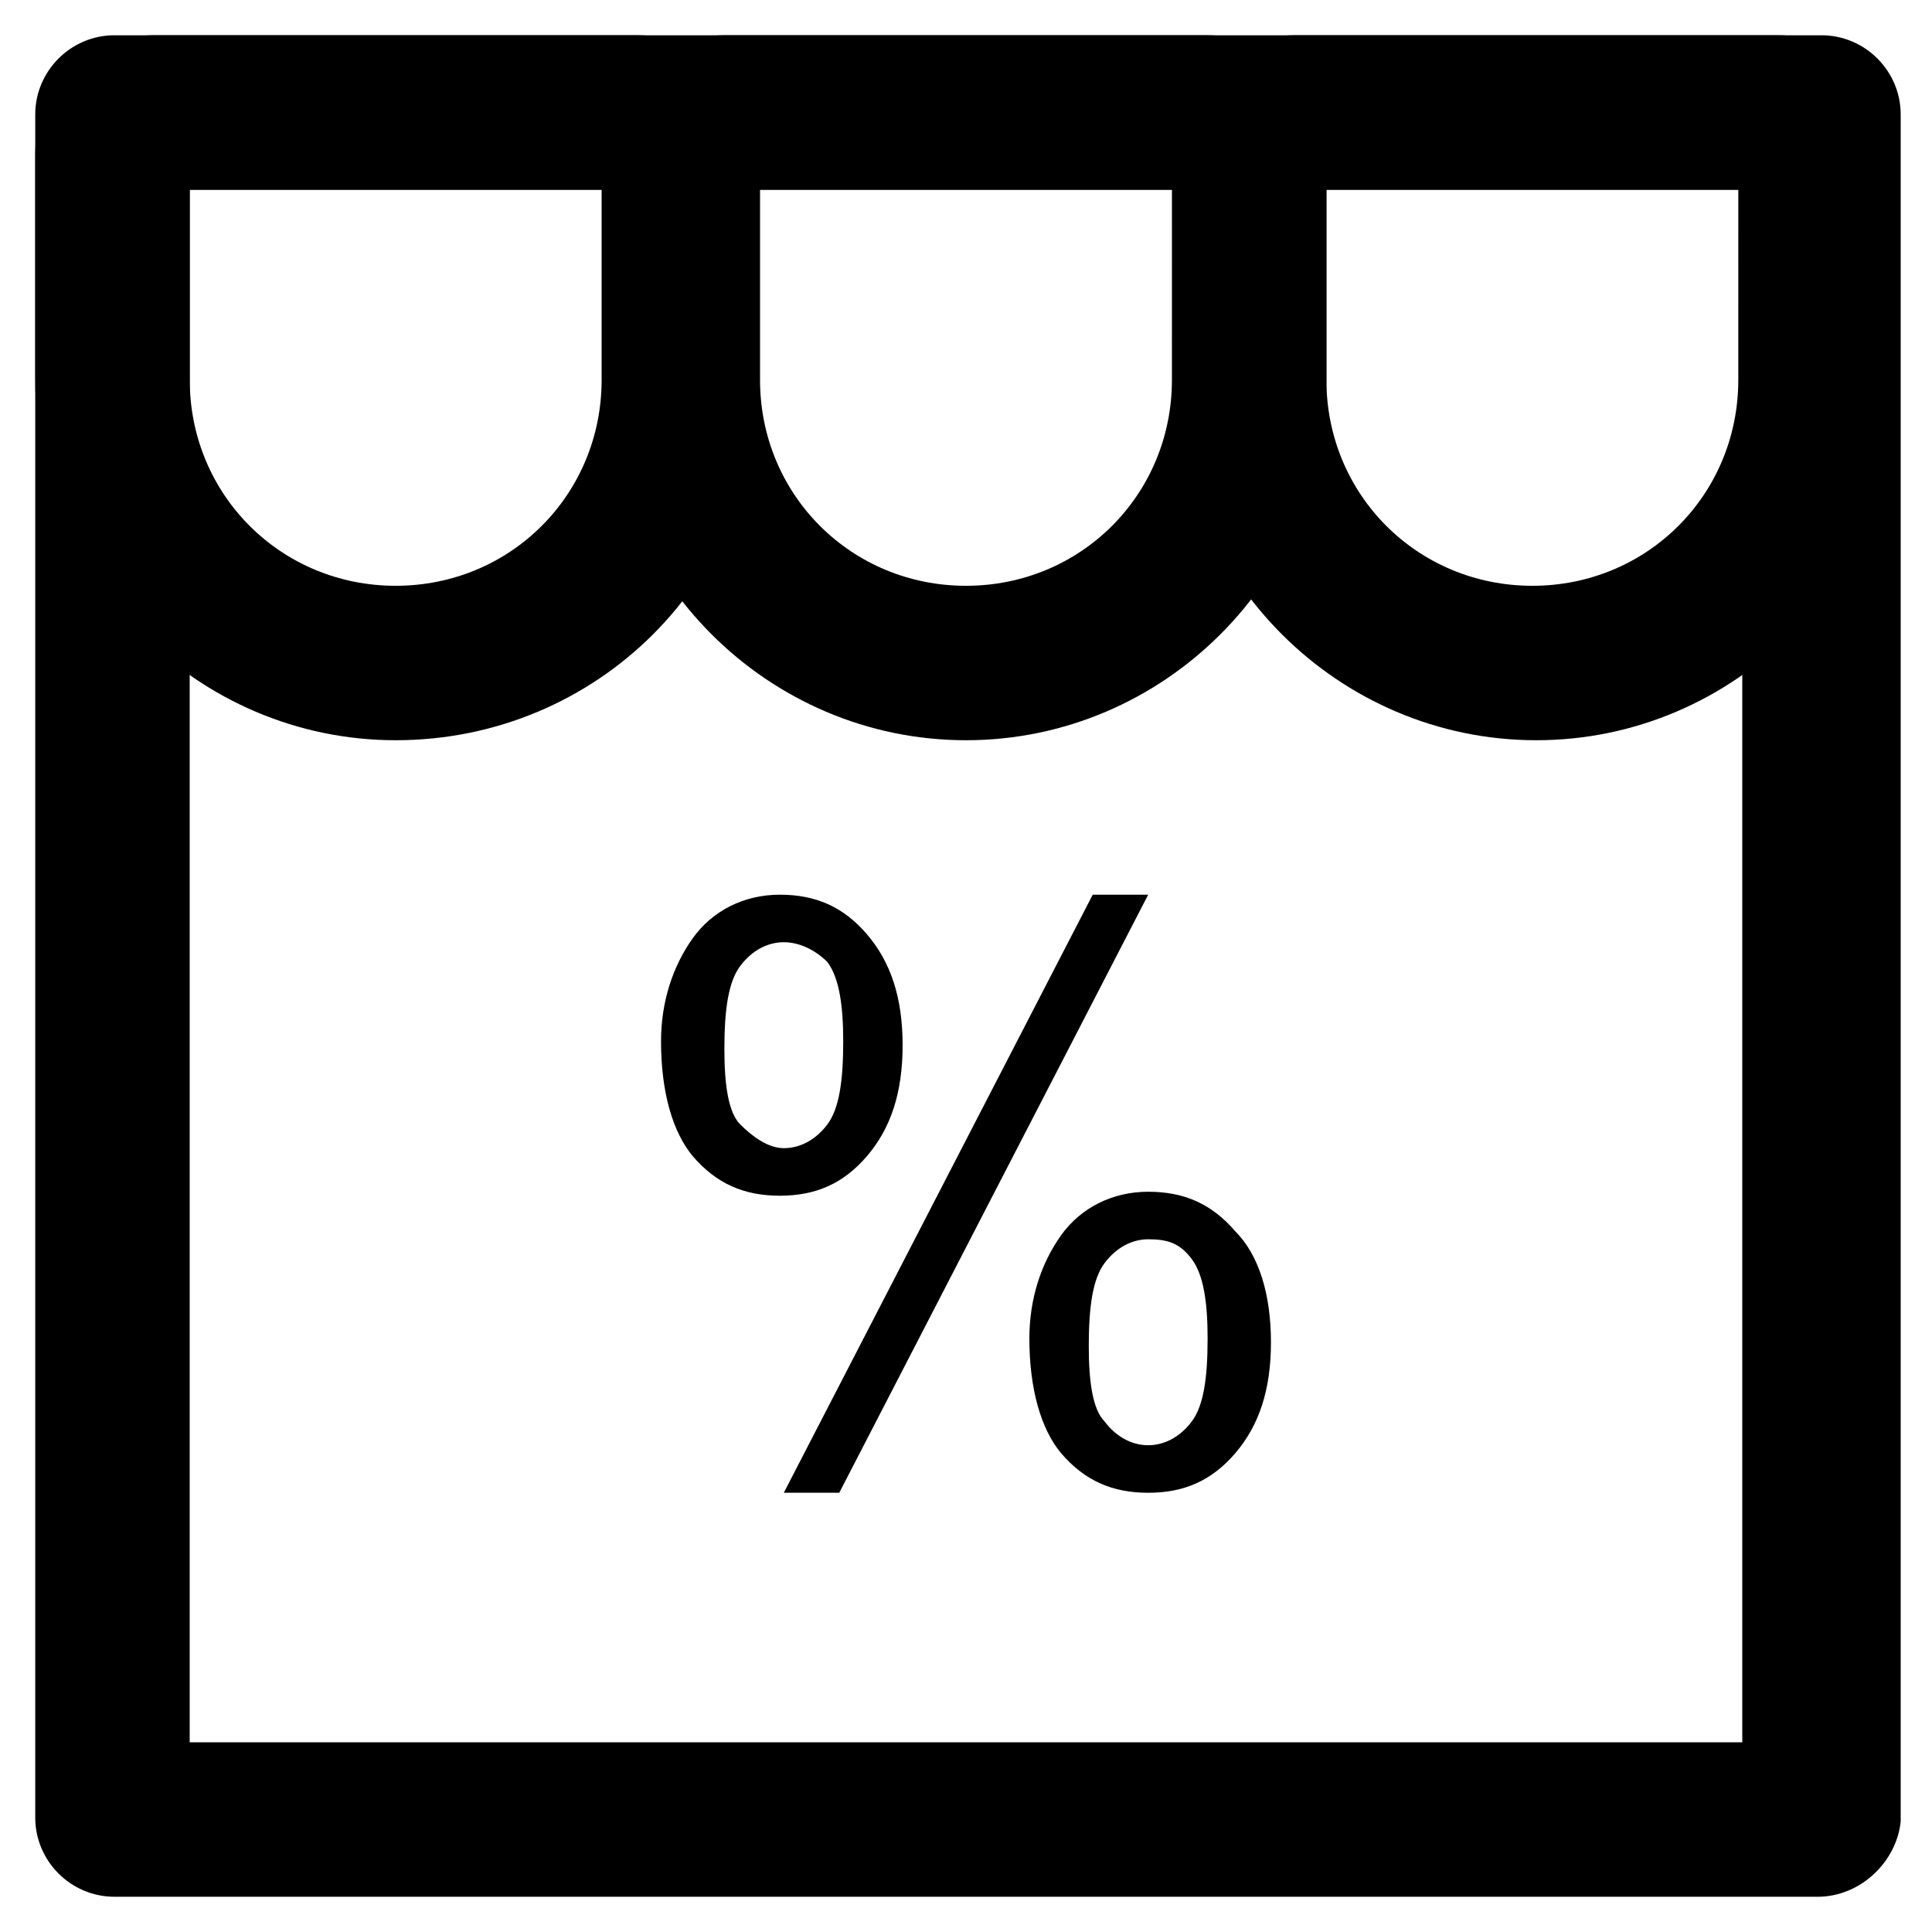<?xml version="1.0" encoding="UTF-8"?>
<!-- Uploaded to: SVG Repo, www.svgrepo.com, Generator: SVG Repo Mixer Tools -->
<svg fill="#000000" width="800px" height="800px" version="1.1" viewBox="144 144 512 512" xmlns="http://www.w3.org/2000/svg">
 <g>
  <path d="m625.66 646.66h-451.33c-11.547 0-20.992-9.445-20.992-20.992v-451.33c0-11.547 9.445-20.992 20.992-20.992h452.38c11.547 0 20.992 9.445 20.992 20.992v452.38c-1.047 10.496-10.496 19.945-22.039 19.945zm-431.39-40.934h411.45v-411.45h-411.45z"/>
  <path d="m248.86 340.17c-52.48 0-95.516-43.035-95.516-95.516v-59.828c0-17.844 14.695-31.488 31.488-31.488h128.05c17.844 0 31.488 14.695 31.488 31.488v59.828c1.051 52.48-41.98 95.516-95.512 95.516zm-54.578-145.89v50.383c0 30.438 24.141 54.578 54.578 54.578s54.578-24.141 54.578-54.578v-50.383z"/>
  <path d="m400 340.17c-52.48 0-95.516-43.035-95.516-95.516v-59.828c0-17.844 14.695-31.488 31.488-31.488h128.05c17.844 0 31.488 14.695 31.488 31.488v59.828c0 52.48-43.031 95.516-95.512 95.516zm-54.582-145.89v50.383c0 30.438 24.141 54.578 54.578 54.578s54.578-24.141 54.578-54.578l0.004-50.383z"/>
  <path d="m551.14 340.17c-52.48 0-95.516-43.035-95.516-95.516l0.004-59.828c0-17.844 14.695-31.488 31.488-31.488h128.05c17.844 0 31.488 14.695 31.488 31.488v59.828c0 52.48-43.035 95.516-95.516 95.516zm-55.629-145.89v50.383c0 30.438 24.141 54.578 54.578 54.578s54.578-24.141 54.578-54.578l0.004-50.383z"/>
  <path d="m319.18 419.94c0-10.496 3.148-19.941 8.398-27.289 5.246-7.348 13.645-11.547 23.09-11.547 9.445 0 16.793 3.148 23.09 10.496 6.297 7.348 9.445 16.793 9.445 29.391 0 12.594-3.148 22.043-9.445 29.391-6.297 7.348-13.645 10.496-23.09 10.496-9.445 0-16.793-3.148-23.09-10.496-5.25-6.301-8.398-16.797-8.398-30.441zm32.535-26.242c-4.199 0-8.398 2.098-11.547 6.297-3.148 4.199-4.199 11.547-4.199 22.043 0 9.445 1.051 16.793 4.199 19.941 3.148 3.148 7.348 6.297 11.547 6.297 4.199 0 8.398-2.098 11.547-6.297 3.148-4.199 4.199-11.547 4.199-22.043 0-9.445-1.051-16.793-4.199-20.992-3.148-3.144-7.348-5.246-11.547-5.246zm0 145.9 81.867-158.49h14.695l-81.867 158.49zm65.078-40.938c0-10.496 3.148-19.941 8.398-27.289 5.246-7.348 13.645-11.547 23.09-11.547s16.793 3.148 23.09 10.496c6.297 6.297 9.445 16.793 9.445 29.391 0 12.594-3.148 22.043-9.445 29.391-6.297 7.348-13.645 10.496-23.09 10.496s-16.793-3.148-23.09-10.496c-5.25-6.301-8.398-16.797-8.398-30.441zm31.488-26.238c-4.199 0-8.398 2.098-11.547 6.297s-4.199 11.547-4.199 22.043c0 9.445 1.051 16.793 4.199 19.941 3.148 4.199 7.348 6.297 11.547 6.297s8.398-2.098 11.547-6.297 4.199-11.547 4.199-22.043c0-9.445-1.051-16.793-4.199-20.992-3.152-4.195-6.301-5.246-11.547-5.246z"/>
 </g>
</svg>